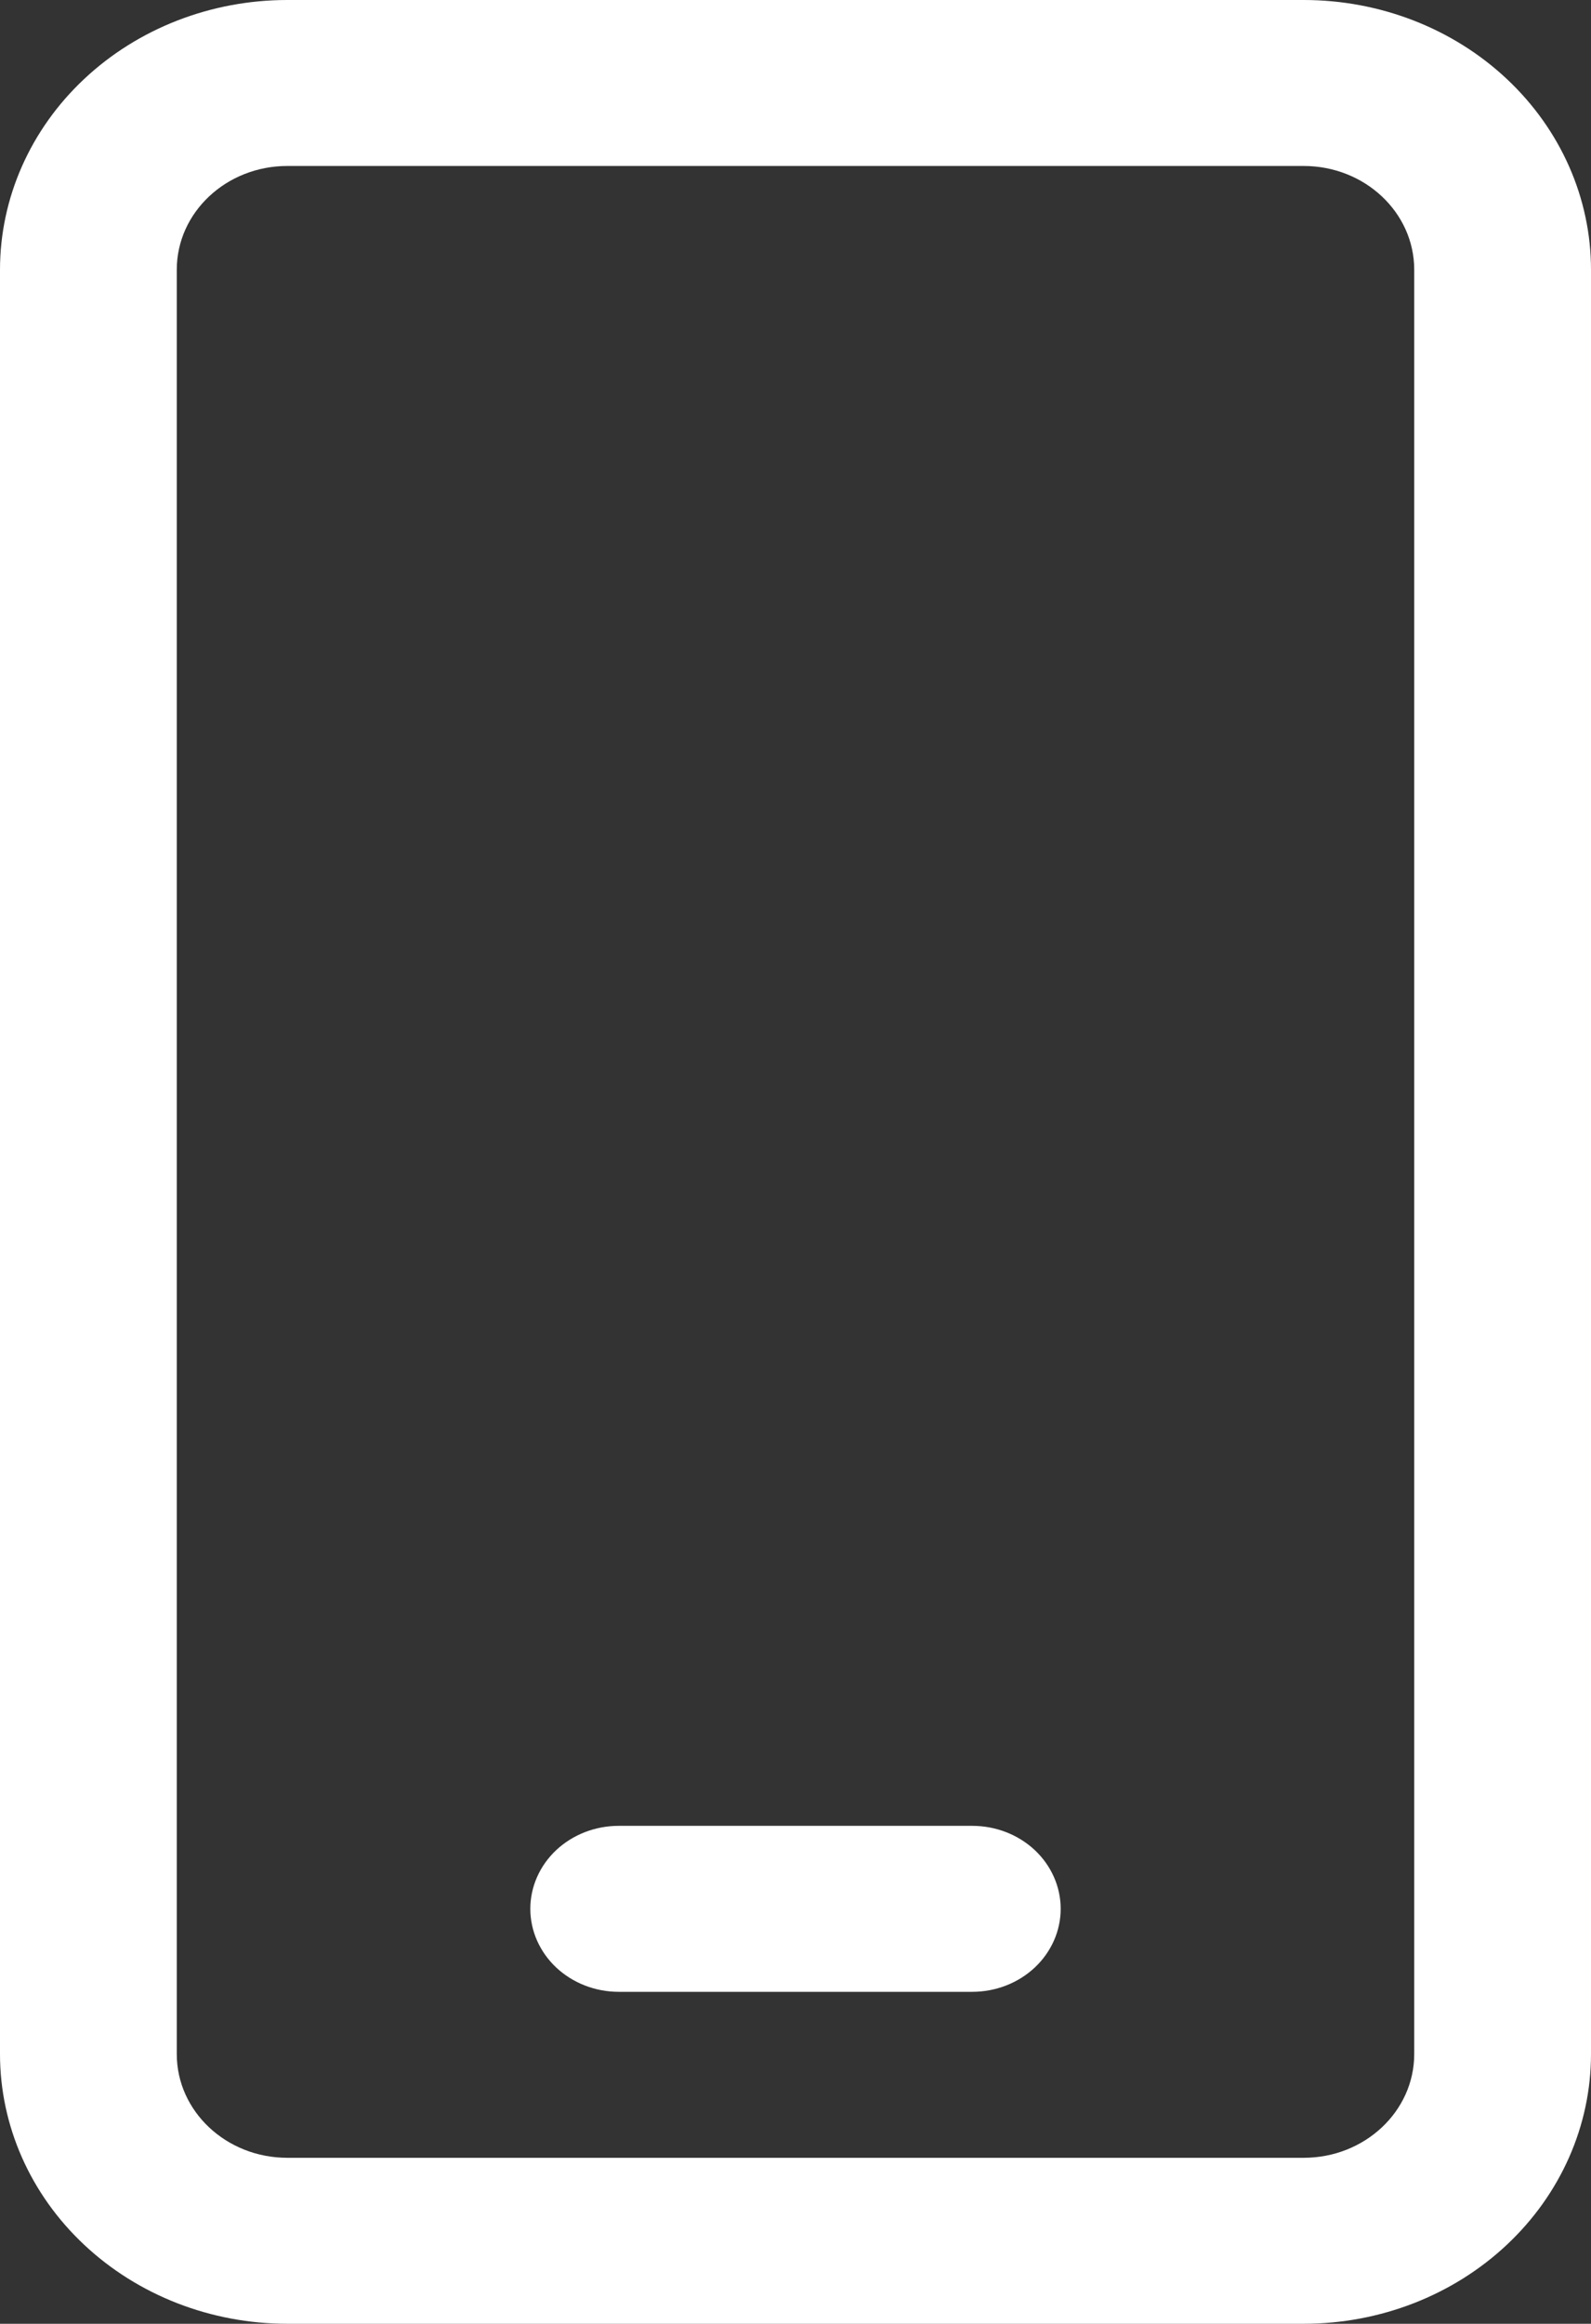 <?xml version="1.0" encoding="UTF-8"?> <svg xmlns="http://www.w3.org/2000/svg" width="37" height="54" viewBox="0 0 37 54" fill="none"><rect x="0" y="0" width="37" height="54" fill="#333333" stroke="none"/> <path d="M6.681 0C4.909 0 3.21 0.66 1.957 1.836C0.704 3.011 0 4.606 0 6.268V47.732C0 49.395 0.704 50.989 1.957 52.164C3.21 53.34 4.909 54 6.681 54H30.319C32.091 54 33.791 53.34 35.043 52.164C36.296 50.989 37 49.395 37 47.732V6.268C37 4.606 36.296 3.011 35.043 1.836C33.791 0.66 32.091 0 30.319 0H6.681ZM4.111 6.268C4.111 4.937 5.262 3.857 6.681 3.857H30.319C31.738 3.857 32.889 4.937 32.889 6.268V47.732C32.889 49.063 31.738 50.143 30.319 50.143H6.681C5.262 50.143 4.111 49.063 4.111 47.732V6.268ZM14.389 42.429C13.844 42.429 13.321 42.632 12.935 42.993C12.55 43.355 12.333 43.846 12.333 44.357C12.333 44.869 12.55 45.359 12.935 45.721C13.321 46.083 13.844 46.286 14.389 46.286H22.611C23.156 46.286 23.679 46.083 24.065 45.721C24.45 45.359 24.667 44.869 24.667 44.357C24.667 43.846 24.45 43.355 24.065 42.993C23.679 42.632 23.156 42.429 22.611 42.429H14.389Z" fill="white"></path> </svg> 